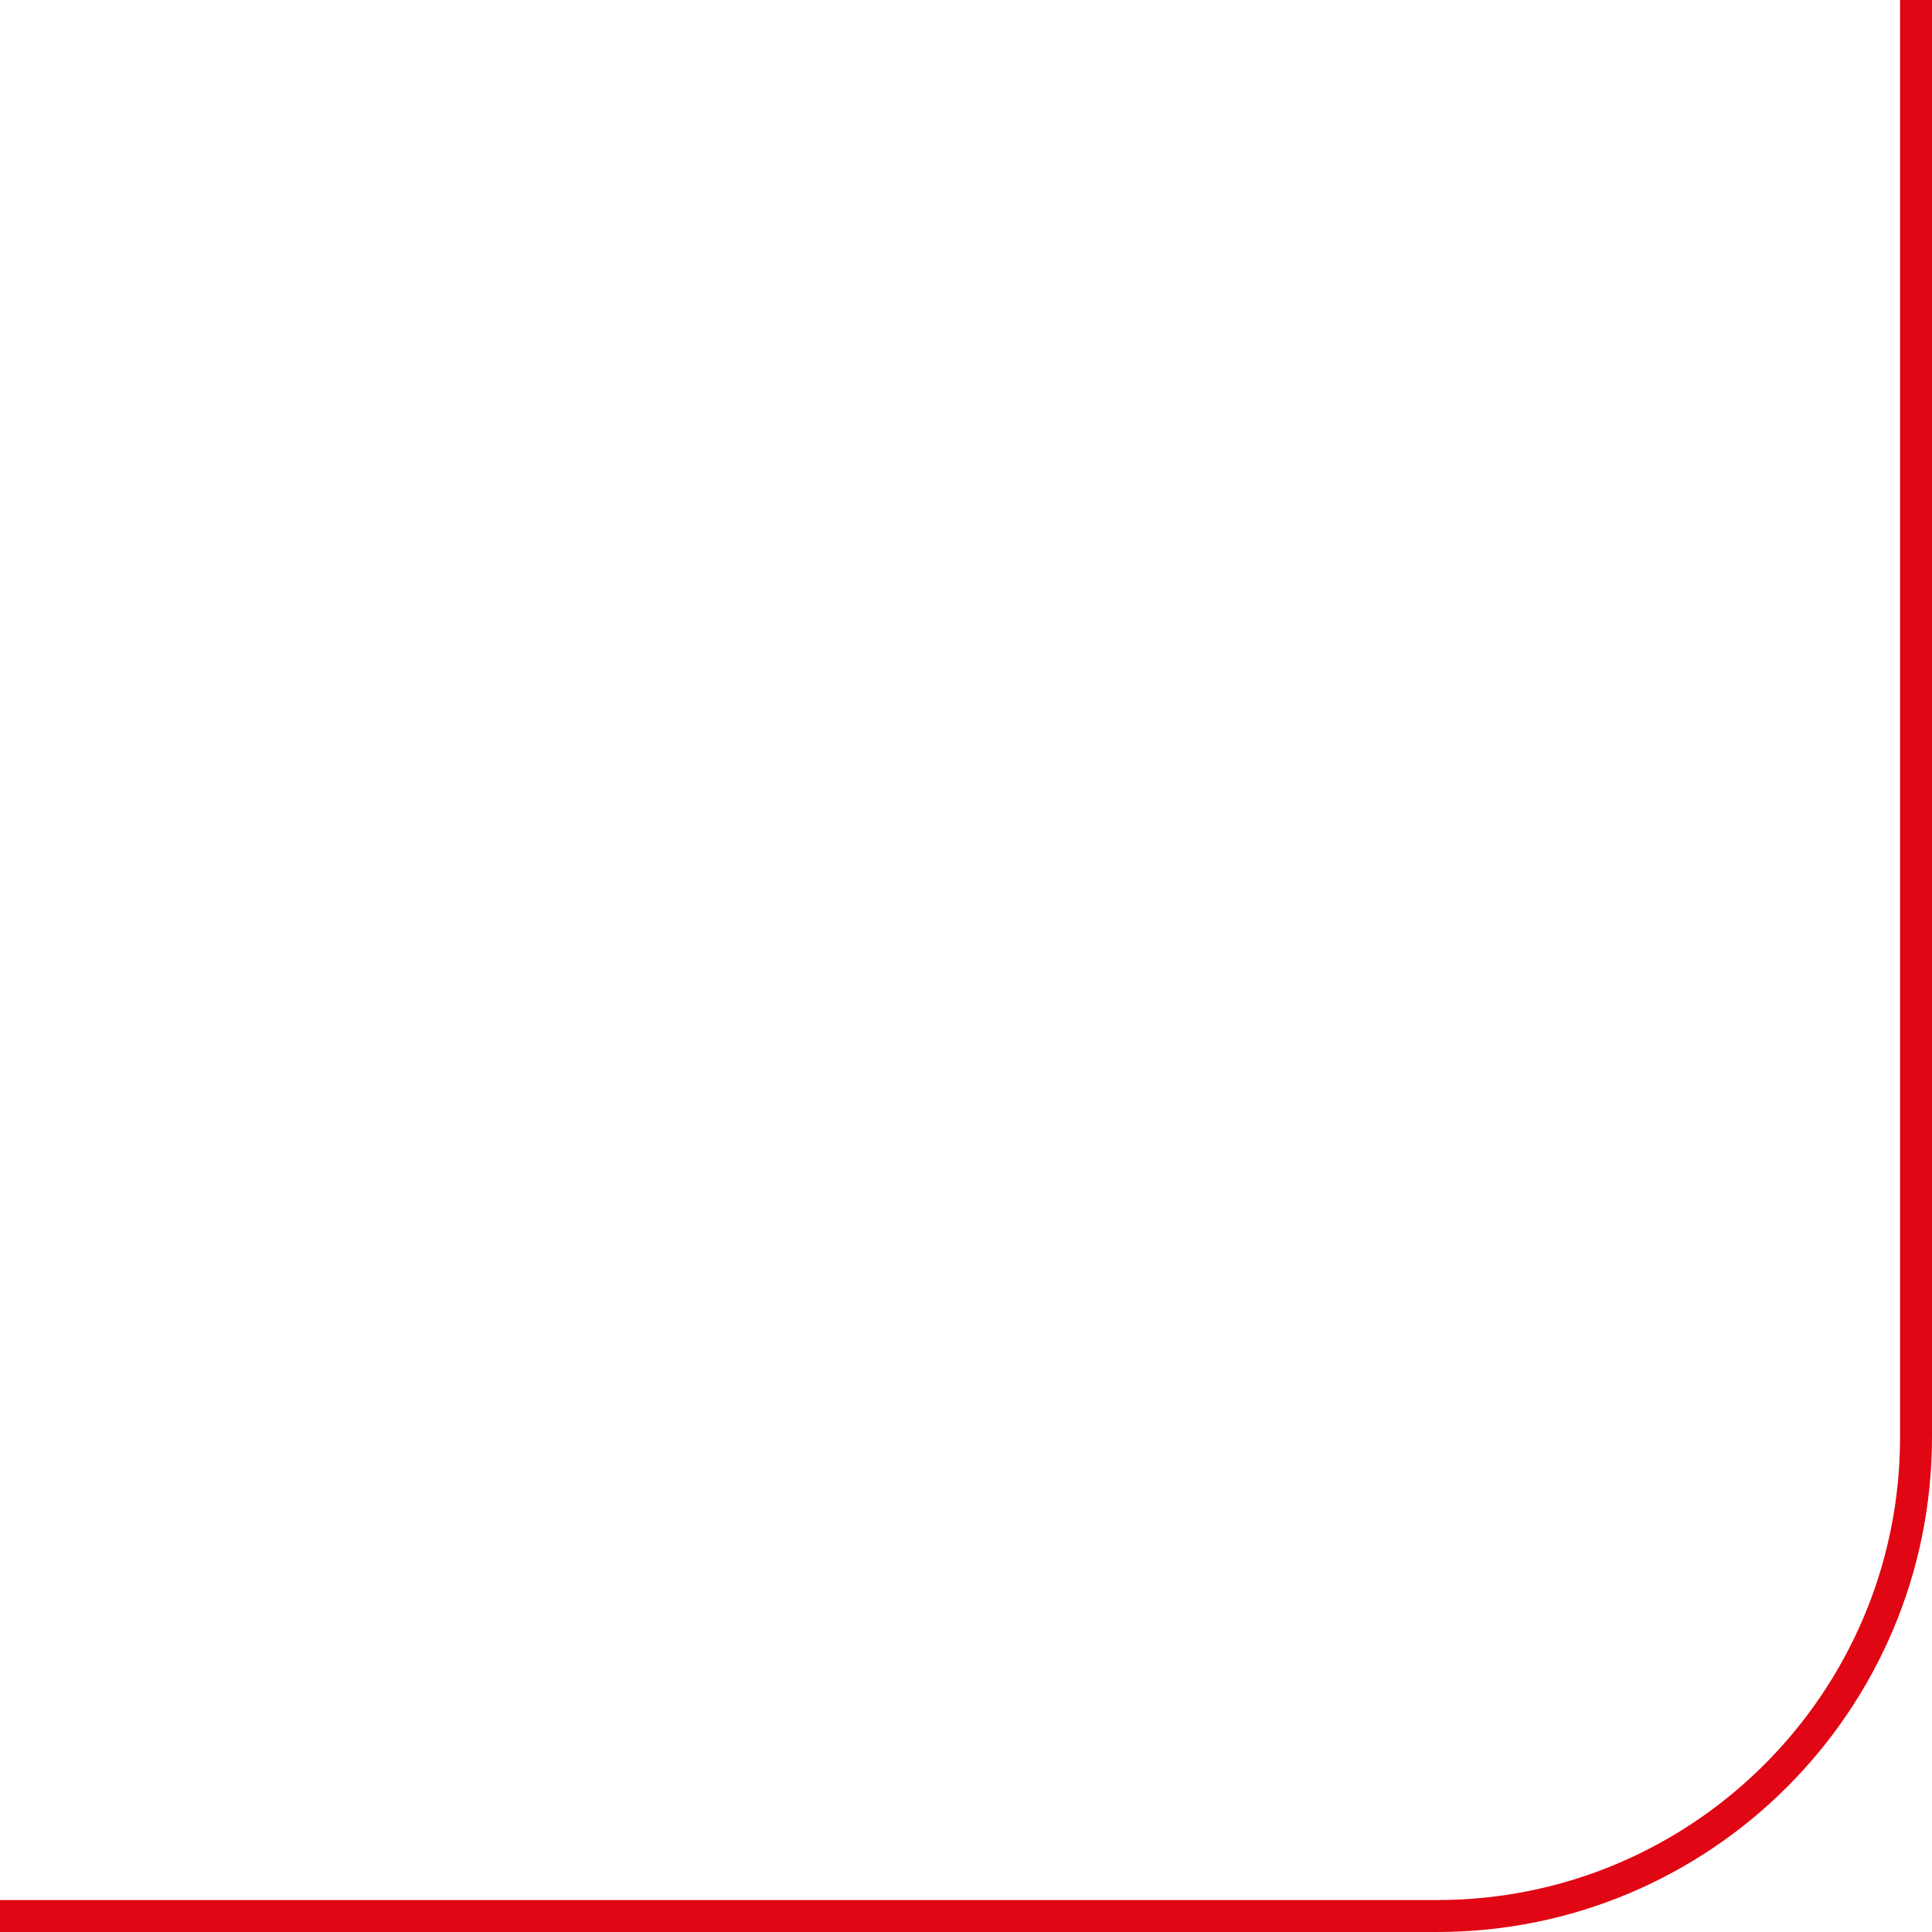 <?xml version="1.0" encoding="UTF-8"?>
<svg xmlns="http://www.w3.org/2000/svg" width="121" height="121" viewBox="0 0 121 121" fill="none">
  <path d="M0 120L90 120C106.569 120 120 106.569 120 90L120 1.57361e-05" stroke="#E00613" stroke-width="2"></path>
</svg>
